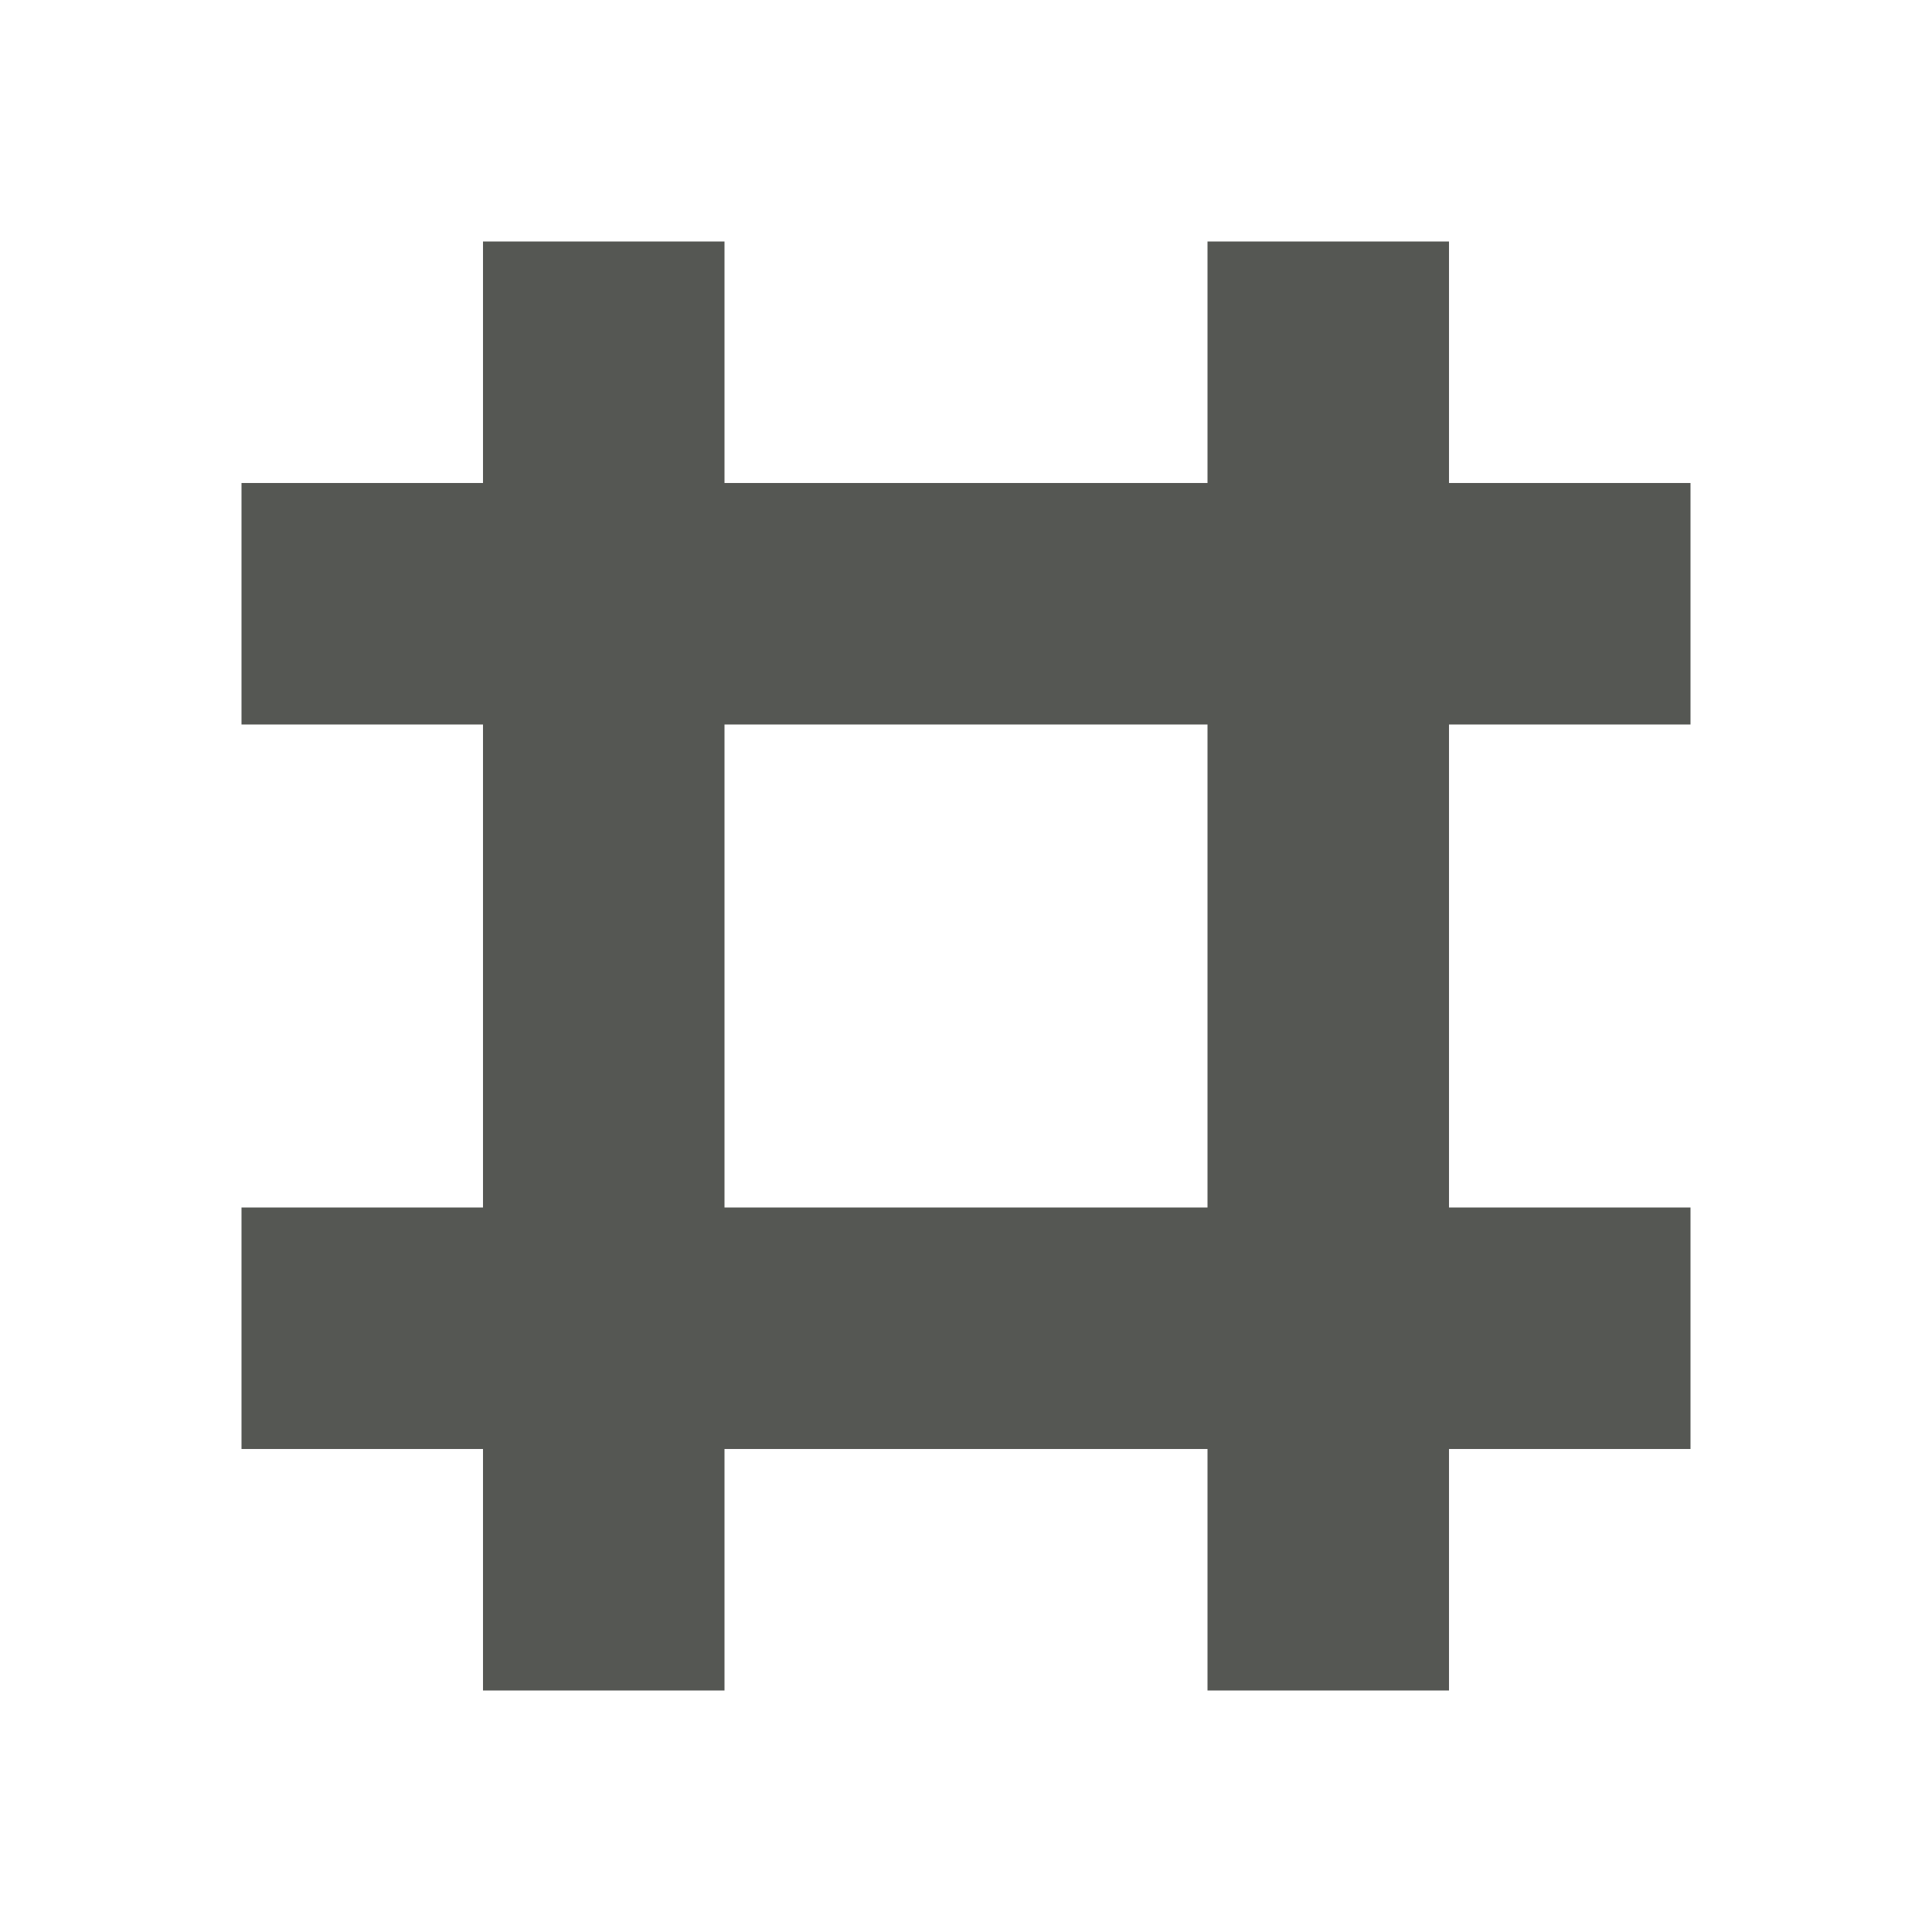 <svg xmlns="http://www.w3.org/2000/svg" viewBox="0 0 16 16">
  <path
     style="fill:#555753"
     d="M 4 2 L 4 4 L 2 4 L 2 6 L 4 6 L 4 10 L 2 10 L 2 12 L 4 12 L 4 14 L 6 14 L 6 12 L 10 12 L 10 14 L 12 14 L 12 12 L 14 12 L 14 10 L 12 10 L 12 6 L 14 6 L 14 4 L 12 4 L 12 2 L 10 2 L 10 4 L 6 4 L 6 2 L 4 2 z M 6 6 L 10 6 L 10 10 L 6 10 L 6 6 z "
     />
</svg>
